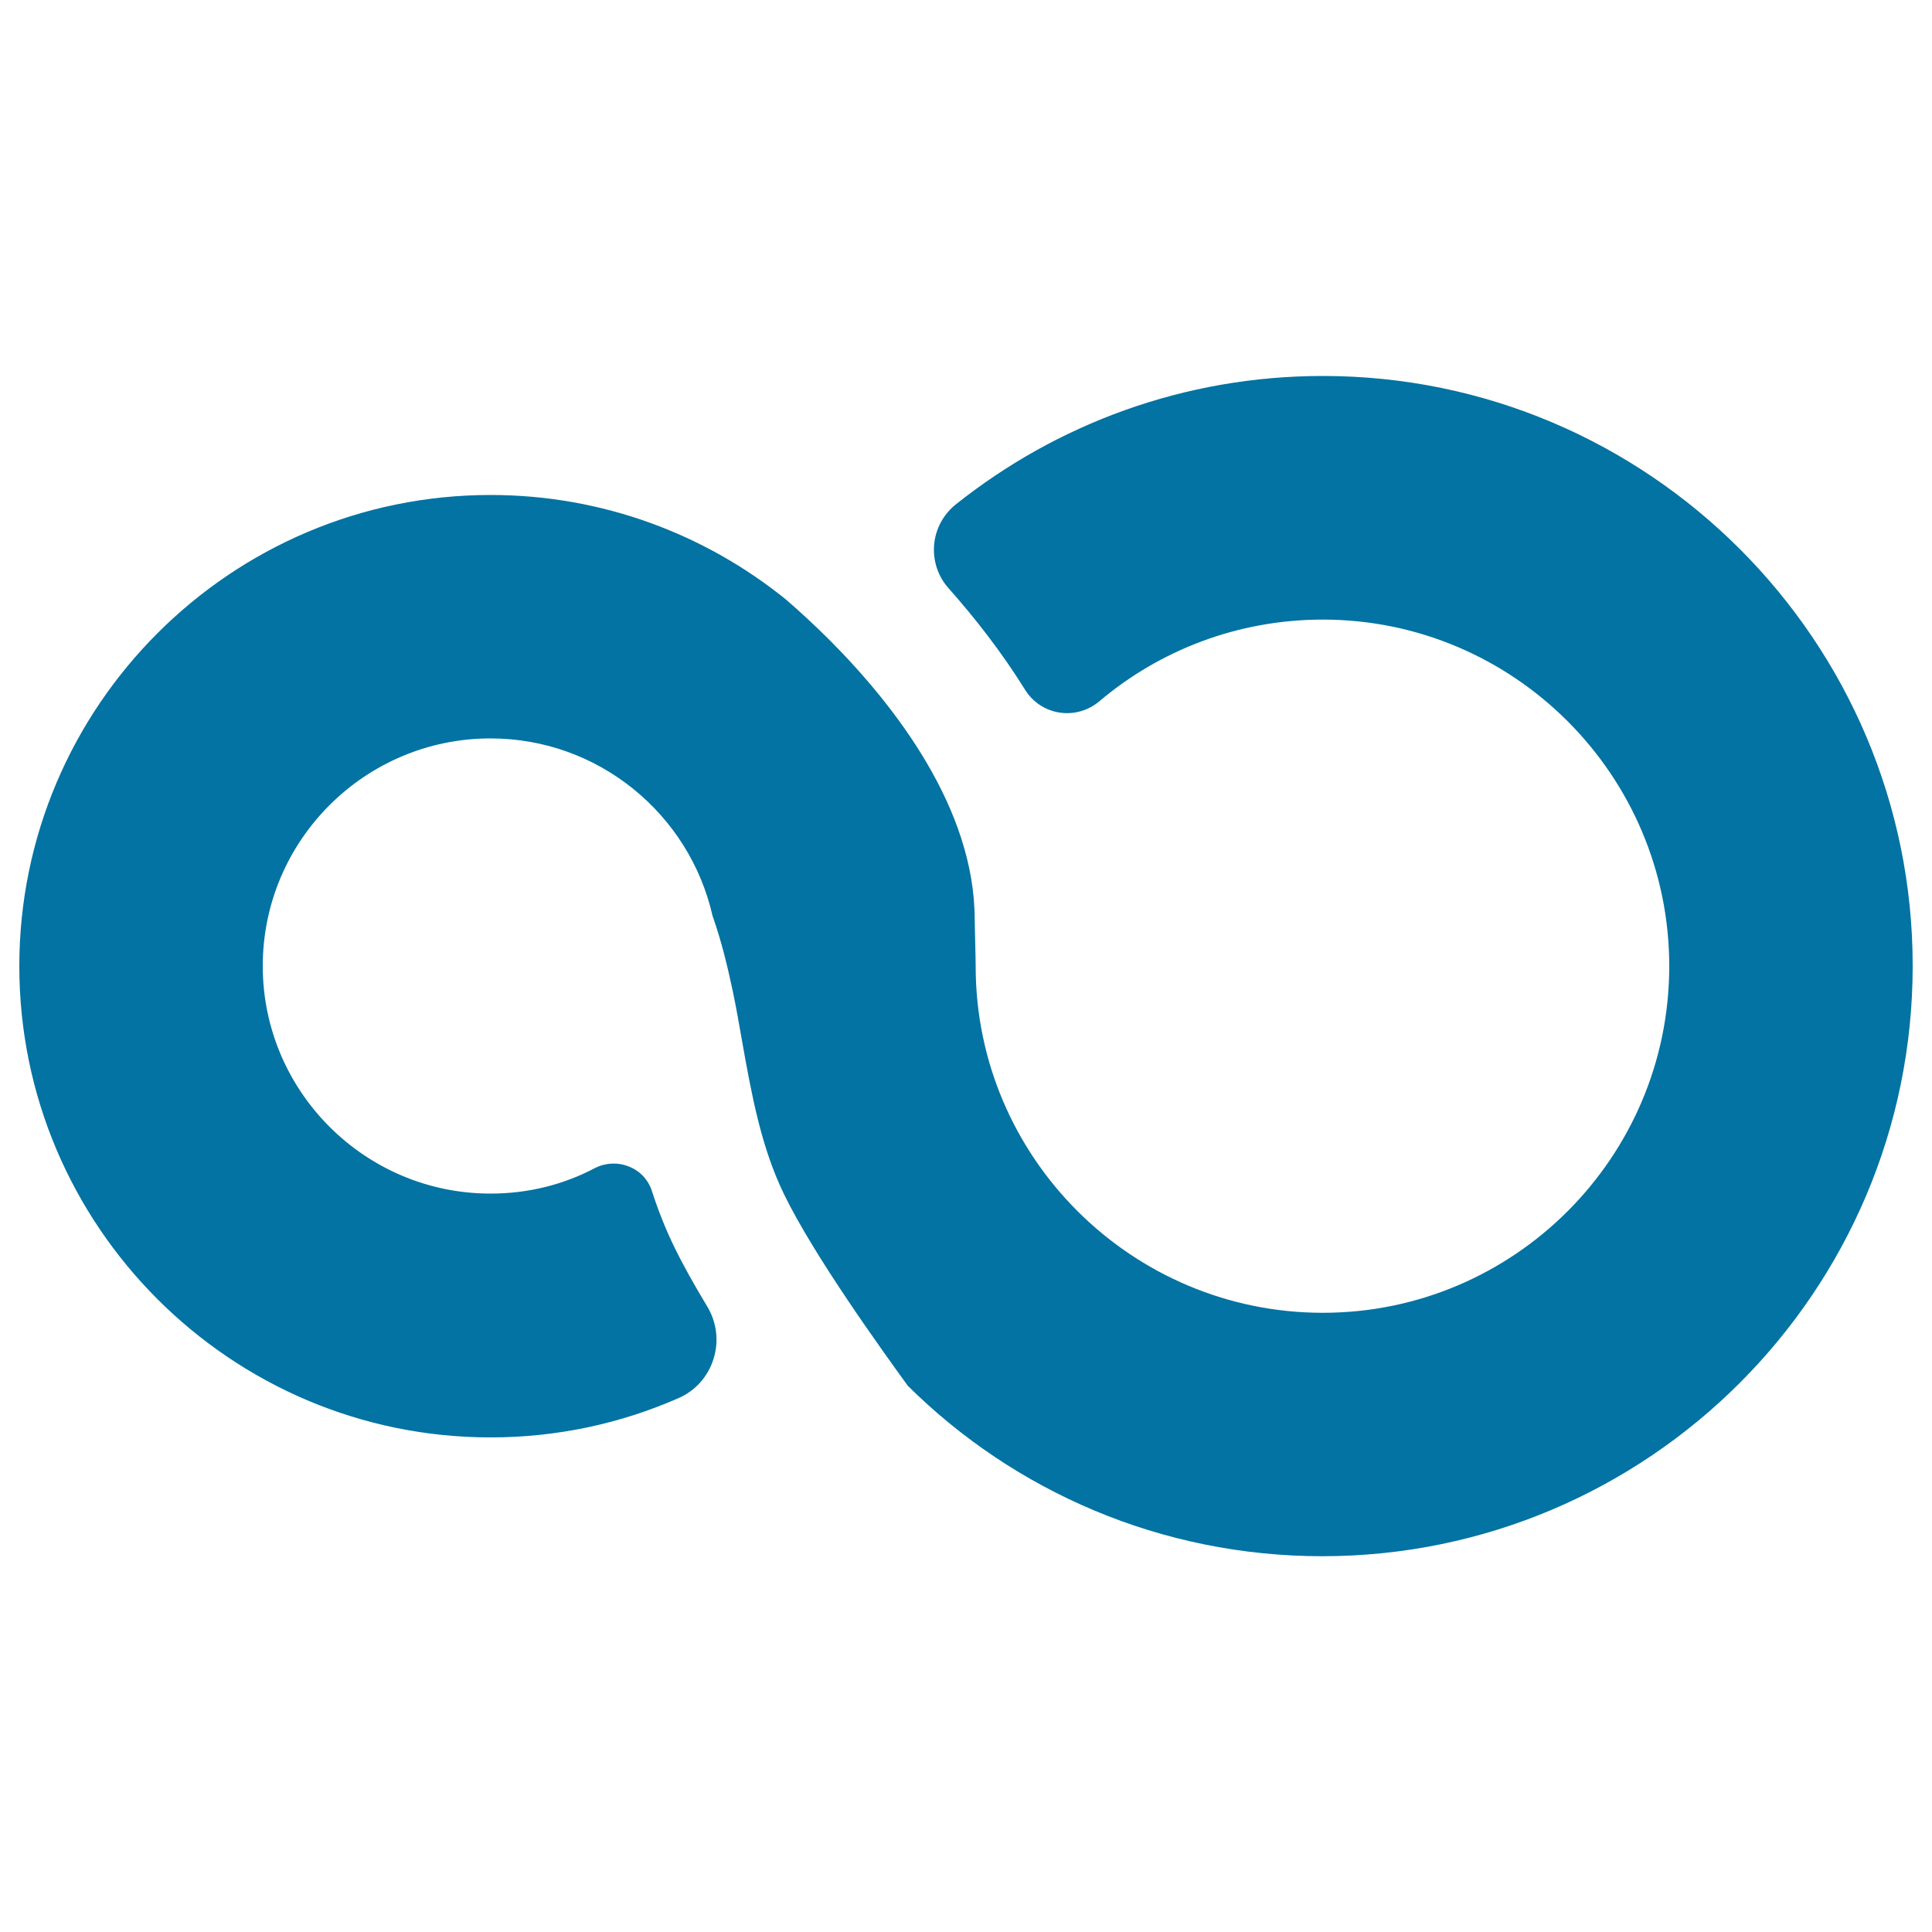 <svg xmlns="http://www.w3.org/2000/svg" viewBox="0 0 1000 1000" style="fill:#0273a2">
<title>Infinite Symbol SVG icon</title>
<g><path d="M684.7,194.6c-71.8,0-137.8,24.9-190,66.5c-6.4,5.1-10.5,12.7-11.2,20.9c-0.7,8.2,2,16.4,7.5,22.5c13.5,15.2,27.3,32.8,39.5,52.4c3.9,6.4,10.5,10.8,17.8,11.9c7.4,1.2,15-1,20.7-5.8c31.2-26.4,71.6-42.3,115.7-42.3c98.8,0,179.3,80.5,179.3,179.4c0,99-80.5,179.4-179.3,179.4C585.7,679.5,505,599,505,500.1c0-5.2-0.5-21.1-0.5-24.1c0-57.6-41.3-110.7-74.8-144.4c-8.4-8.4-16.3-15.6-22.9-21.3c-41.8-33.8-95-54.1-152.9-54.1C119.5,256.2,10,365.6,10,500.1C10,634.6,119.5,744,253.9,744c34.5,0,67.4-7.2,97.2-20.3c8.7-3.7,15.4-11.2,18.2-20.3c2.9-9,1.7-19-3.2-27.1c-6.5-10.8-12.4-21.2-17-30.7c-4.7-9.6-8.5-19.3-11.7-29.2c-1.9-5.8-6.2-10.4-11.9-12.6c-5.6-2.3-12-2-17.4,0.7c-16.2,8.6-34.6,13.3-54.2,13.3c-65,0-117.9-52.9-117.9-117.8c0-65,52.9-117.8,117.9-117.8c56,0,103,39.3,114.9,91.8c4.5,12.7,7.7,25.9,10.5,39.1c1.8,8.6,3.3,17.2,4.8,25.8c4.8,27,9.8,54.8,21.7,79.2c15.5,32,51.4,81.7,64.1,99.2c55.1,54.6,131,88.2,214.6,88.2C853,805.4,990,668.4,990,500C990.1,331.7,853.1,194.6,684.7,194.6z"/></g>
</svg>